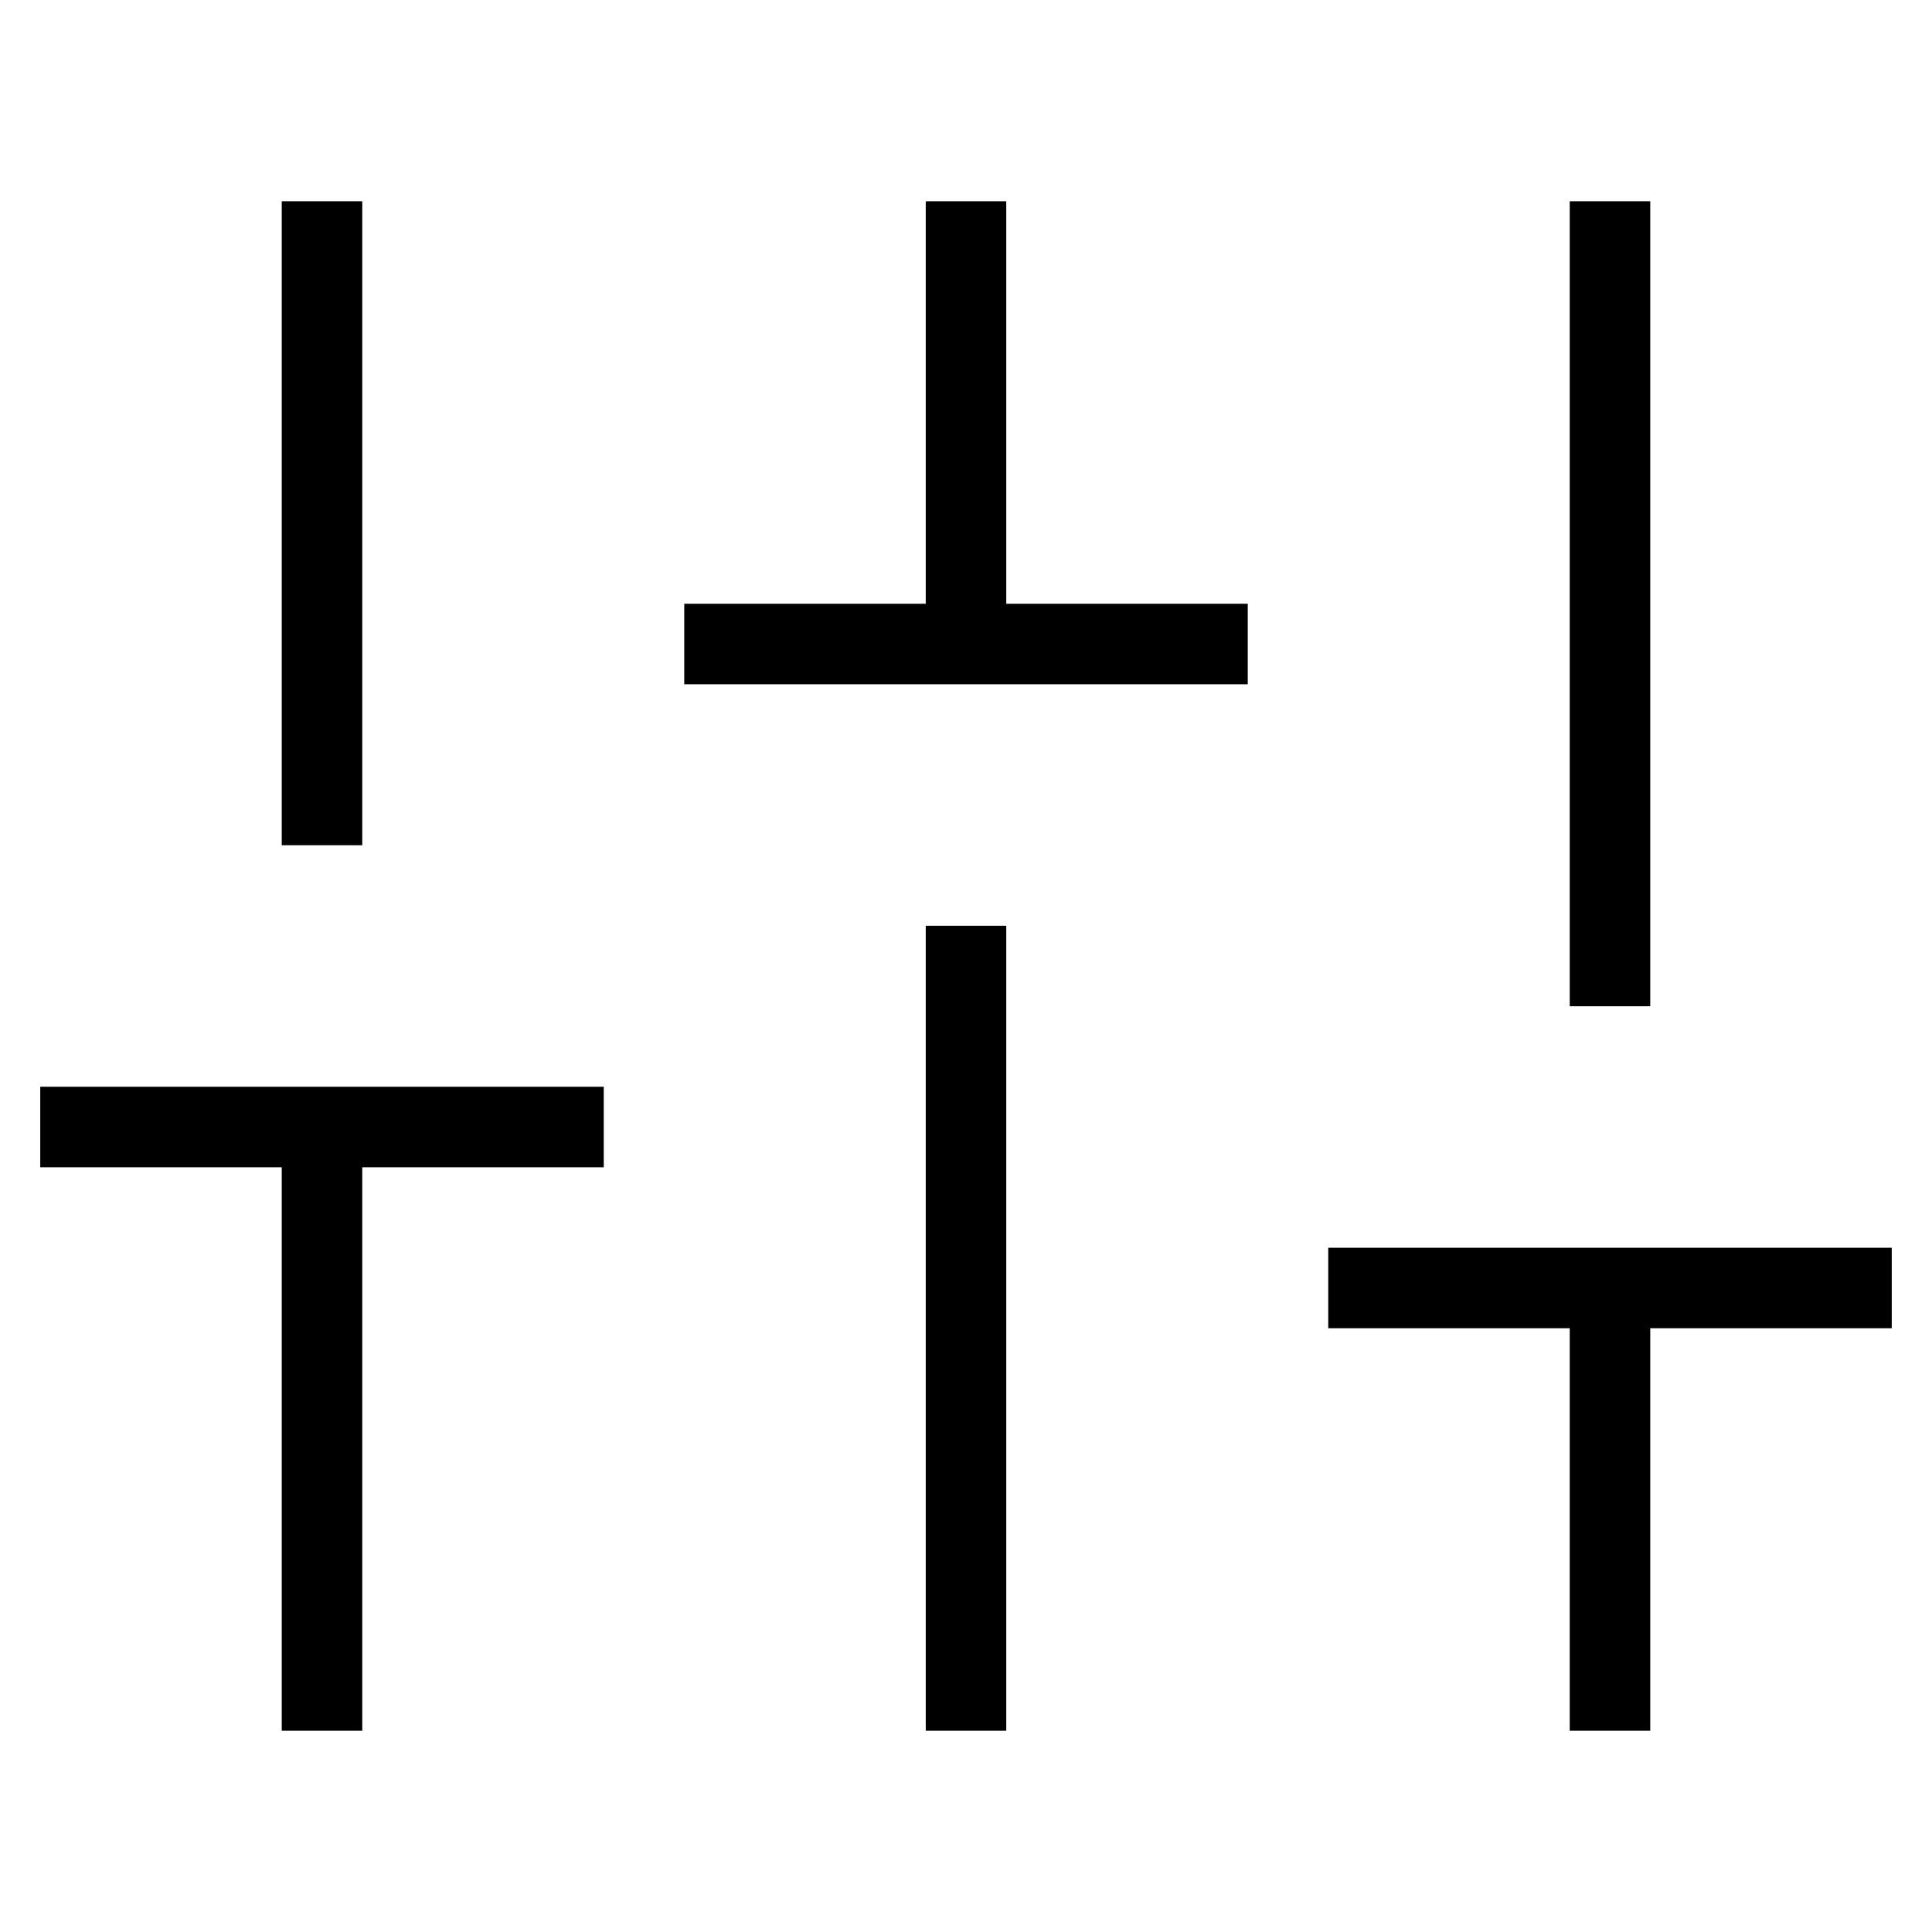 <svg width="24" height="24" viewBox="0 0 24 24" fill="none" xmlns="http://www.w3.org/2000/svg">
<path fill-rule="evenodd" clip-rule="evenodd" d="M20.5 3V2.5H19.5V3V12V12.5H20.5V12V3ZM8.5 7.5H9H11.5V3V2.5H12.5V3V7.5H15H15.5V8.5H15H12.5H11.5H9H8.5V7.5ZM12.5 12V11.5H11.5V12V21V21.5H12.5V21V12ZM0.5 13.5H1H3.5H4.5H7H7.5V14.5H7H4.5V21V21.5H3.5V21V14.5H1H0.5V13.5ZM16.5 15.5H17H19.5H20.5H23H23.5V16.5H23H20.5V21V21.5H19.5V21V16.5H17H16.5V15.5ZM4.5 3V2.5H3.5V3V10V10.5H4.5V10V3Z" fill="black"/>
</svg>
